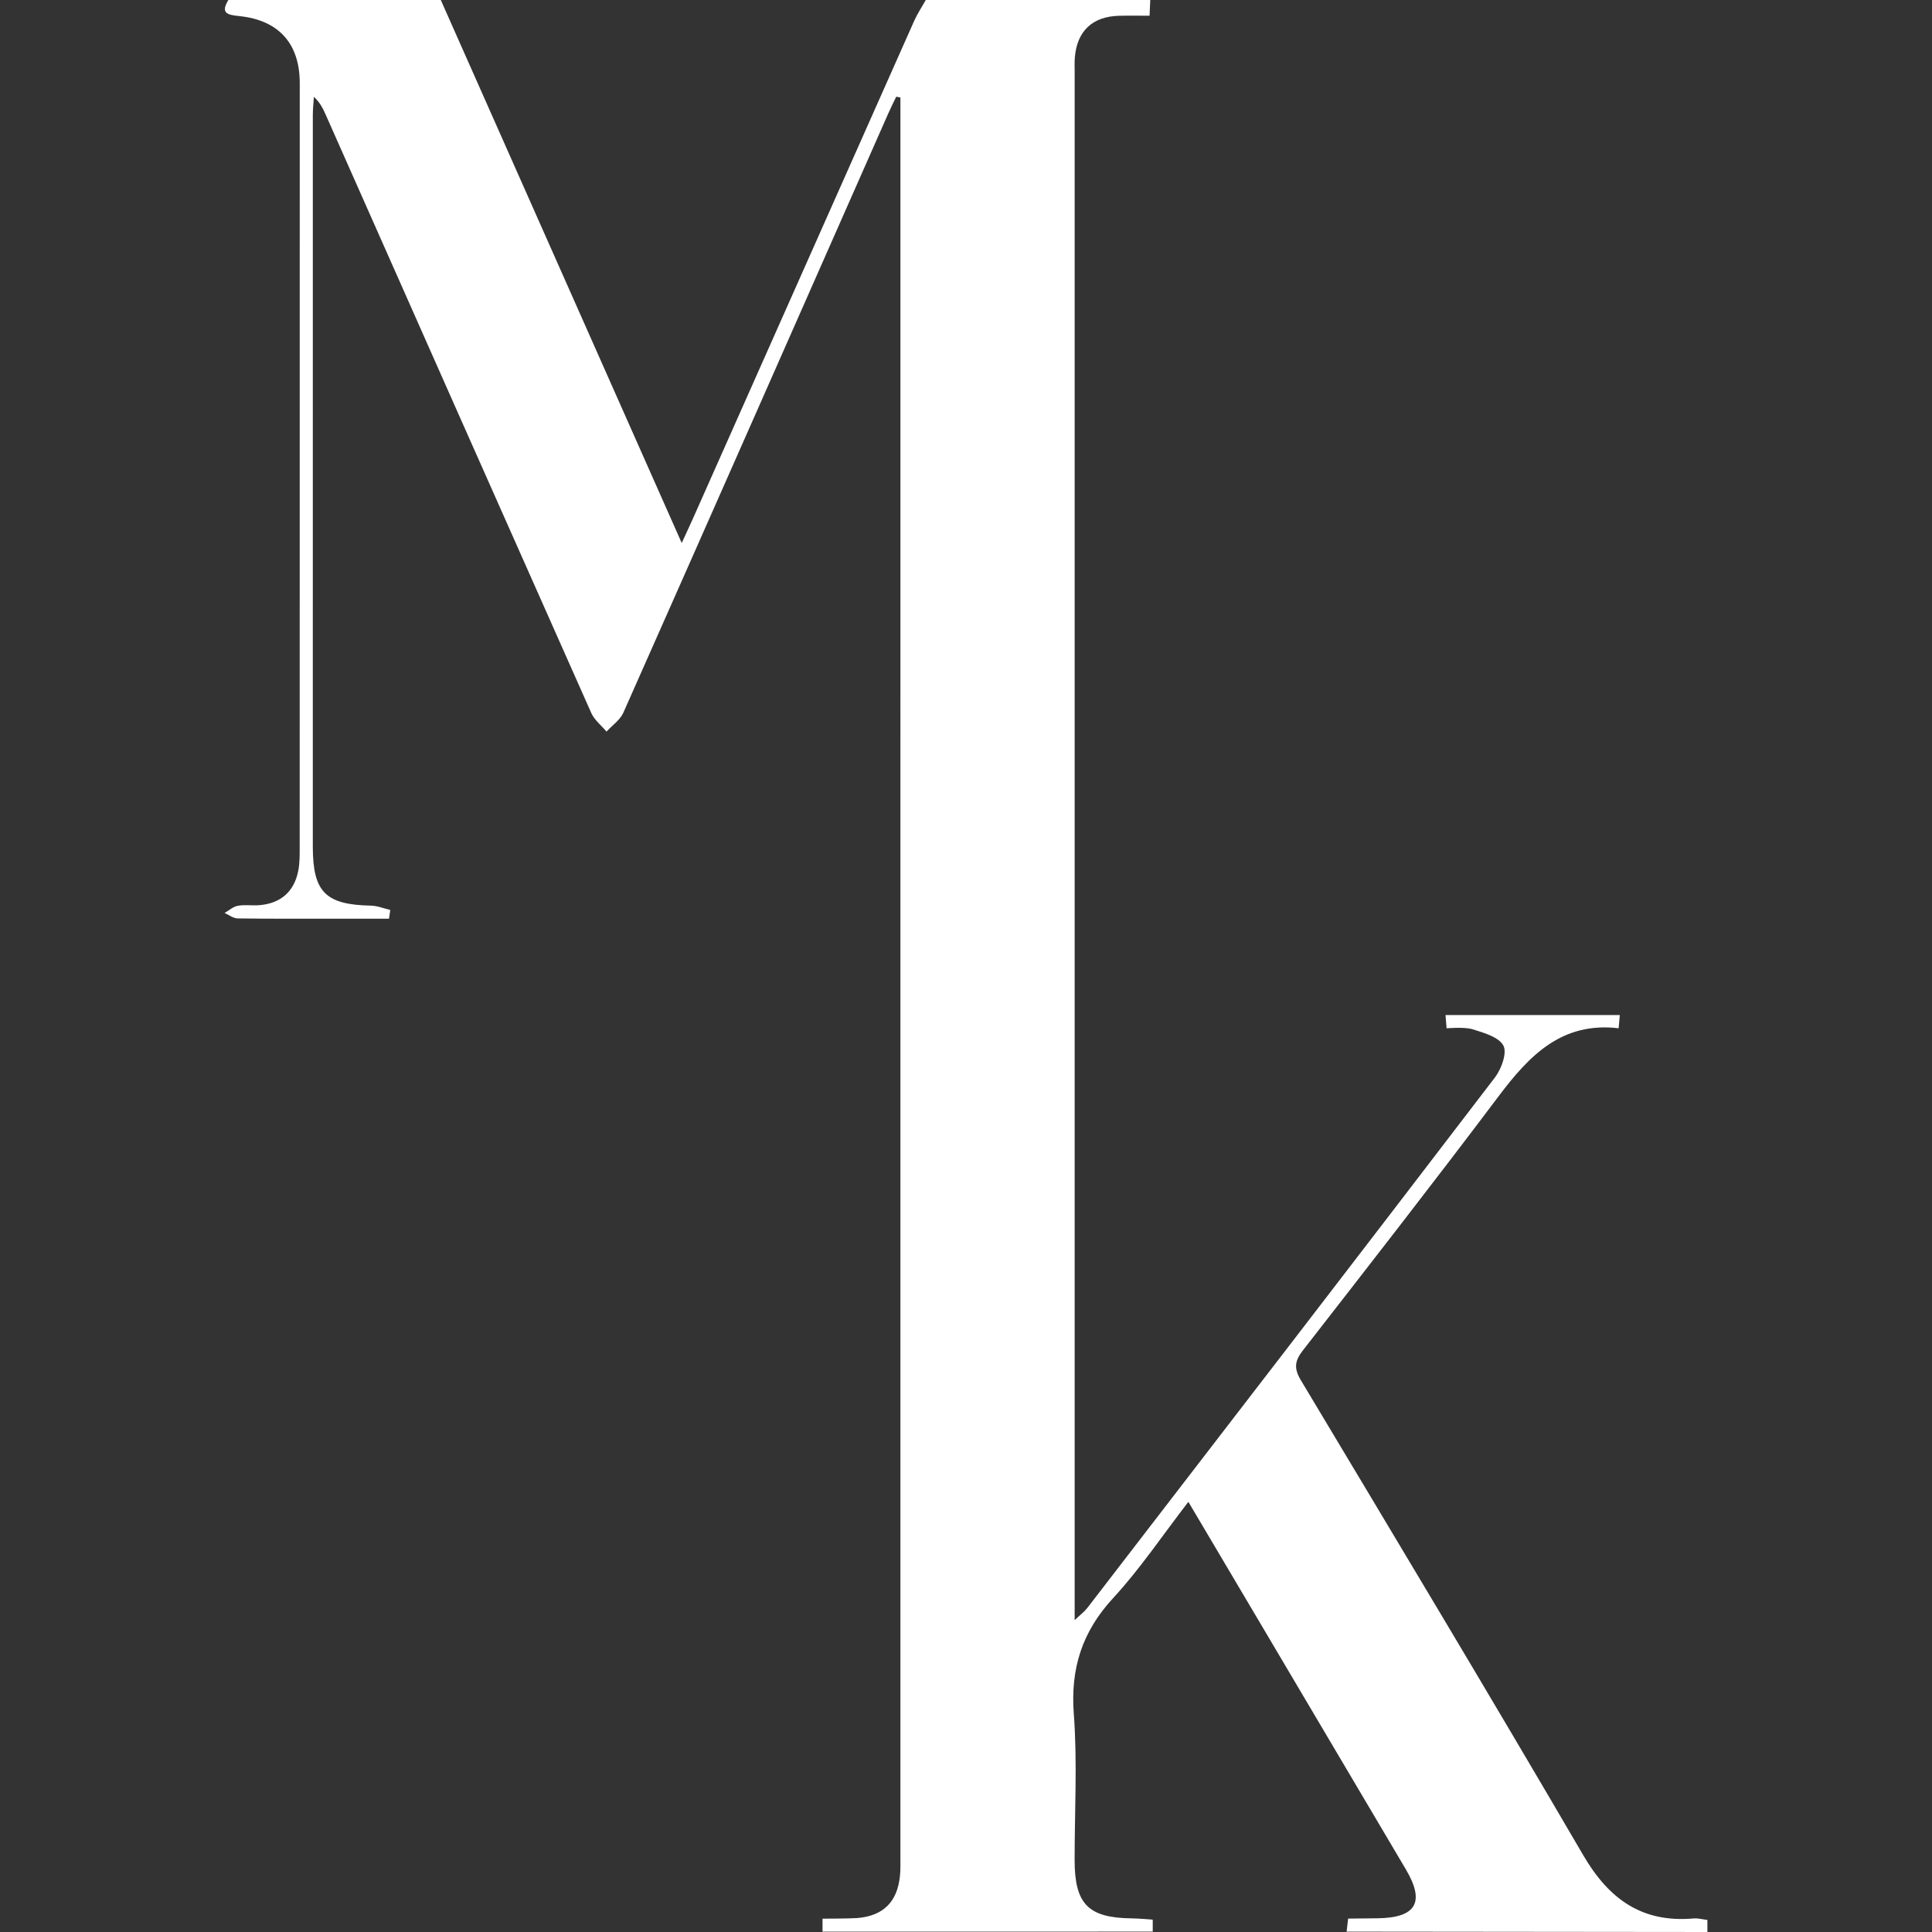<?xml version="1.0" encoding="utf-8"?>
<!DOCTYPE svg PUBLIC "-//W3C//DTD SVG 1.1//EN" "http://www.w3.org/Graphics/SVG/1.1/DTD/svg11.dtd">
<svg version="1.2" baseProfile="tiny" id="mk-logo" xmlns="http://www.w3.org/2000/svg" xmlns:xlink="http://www.w3.org/1999/xlink"
	 x="0px" y="0px" width="100px" height="100px" viewBox="0 0 100 100" xml:space="preserve">
<rect x="0" y="0" width="100" height="100" fill="#333333" stroke="none"/>
<path fill="#FFFFFF" fill-rule="evenodd" d="M59.537,0c-0.011,0.236-0.021,0.474-0.036,0.814c-0.542,0-1.055-0.01-1.566,0.002
	c-1.381,0.032-2.184,0.781-2.301,2.146c-0.021,0.241-0.01,0.484-0.01,0.726c0,26.339,0,52.678,0,79.018
	c-0.001,0.308,0,0.615,0,1.153c0.313-0.299,0.512-0.444,0.656-0.633c7.044-9.146,14.089-18.29,21.1-27.46
	c0.335-0.438,0.635-1.275,0.435-1.647c-0.241-0.446-1.016-0.664-1.601-0.846c-0.411-0.128-1.339-0.049-1.339-0.049l-0.055-0.684
	h9.021c0,0-0.03,0.364-0.061,0.683c-2.946-0.349-4.632,1.418-6.217,3.525c-3.324,4.418-6.726,8.779-10.122,13.144
	c-0.424,0.543-0.481,0.927-0.111,1.545c4.901,8.181,9.812,16.357,14.621,24.593c1.329,2.274,3.042,3.503,5.708,3.269
	c0.234-0.021,0.477,0.05,0.716,0.078c0,0.208,0,0.415,0,0.623c-5.741-0.002-18.674-0.019-18.674-0.019l0.078-0.675
	c0,0,1.229-0.011,1.539-0.016c1.985-0.03,2.451-0.834,1.453-2.525c-2.355-3.988-4.717-7.974-7.075-11.959
	c-1.371-2.317-2.743-4.633-4.186-7.071c-1.337,1.731-2.494,3.464-3.89,4.977c-1.608,1.742-2.217,3.638-2.04,5.999
	c0.188,2.51,0.041,5.045,0.042,7.568c0.002,2.275,0.703,2.988,2.949,3.015c0.365,0.005,1.094,0.066,1.094,0.066v0.62l-17.091,0.001
	V99.31c0,0,1.421-0.003,1.799-0.032c1.335-0.109,2.069-0.829,2.207-2.168c0.036-0.343,0.024-0.69,0.024-1.036
	c0.001-29.979,0.001-59.957,0.001-89.936c0-0.365,0-0.729,0-1.093c-0.071-0.013-0.143-0.026-0.216-0.04
	c-0.139,0.29-0.286,0.578-0.415,0.873c-4.565,10.337-9.124,20.678-13.708,31.007c-0.169,0.381-0.576,0.658-0.873,0.982
	c-0.267-0.318-0.625-0.598-0.789-0.963C26.009,26.58,21.432,16.248,16.85,5.918c-0.137-0.309-0.287-0.612-0.604-0.909
	c-0.019,0.316-0.054,0.631-0.054,0.947c-0.003,12.621-0.003,25.242-0.001,37.862c0,2.358,0.658,3.01,3.009,3.058
	c0.334,0.006,0.667,0.146,1,0.223c-0.021,0.151-0.043,0.301-0.065,0.452c-0.85,0-1.7,0-2.55,0c-1.763,0-3.527,0.01-5.29-0.014
	c-0.225-0.003-0.447-0.184-0.671-0.282c0.228-0.129,0.442-0.328,0.686-0.372c0.369-0.066,0.76,0.001,1.137-0.033
	c1.091-0.097,1.785-0.707,1.993-1.788c0.077-0.402,0.072-0.824,0.072-1.237c0.003-13.174,0.003-26.348,0.003-39.522
	c0-2.035-1.075-3.257-3.126-3.47C11.78,0.771,11.398,0.698,11.819,0c3.666,0,7.33,0,10.996,0c4.125,9.295,8.249,18.59,12.471,28.106
	c0.285-0.622,0.458-0.99,0.623-1.361c3.802-8.556,7.603-17.112,11.409-25.665c0.167-0.375,0.399-0.721,0.6-1.08
	C51.792,0,55.665,0,59.537,0z">
	<animate attributeName="fill" values="#1cc3ed;pink;orange;yellow;#1cc3ed" dur="10s" repeatCount="indefinite" />
	</path>
</svg>